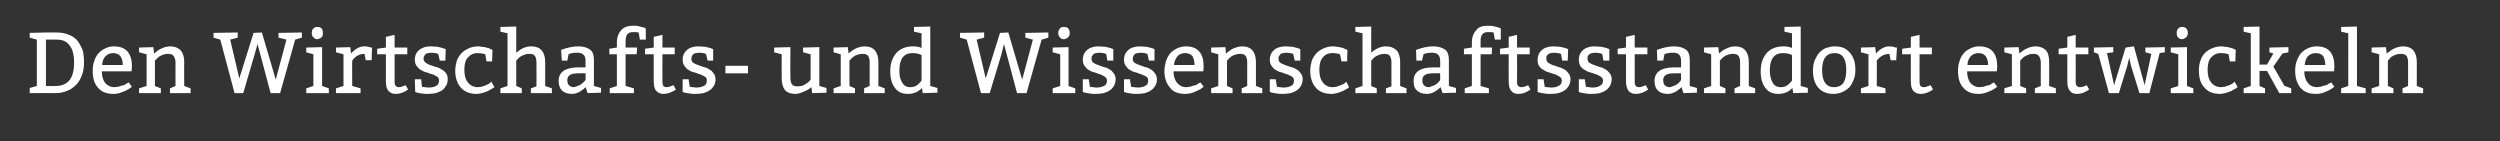<?xml version="1.0" standalone="no"?><!DOCTYPE svg PUBLIC "-//W3C//DTD SVG 1.1//EN" "http://www.w3.org/Graphics/SVG/1.1/DTD/svg11.dtd"><svg xmlns="http://www.w3.org/2000/svg" version="1.1" width="631px" height="35.6px" viewBox="0 0 631 35.6"><rect x="0" y="0" width="631" height="35.6" fill="#333333" stroke="none"/><desc>Den Wirtschafts- und Wissenschaftsstandort entwickeln</desc><defs/><g id="Polygon57009"><path d="m11.6 21.7s2.54.04 2.5 0c1.5 0 2.6-.5 3.4-1.4c.8-1 1.2-2.5 1.2-4.5c0-2-.4-3.5-1.2-4.4c-.7-1-1.8-1.4-3.2-1.4c-.05-.04-2.7 0-2.7 0v11.7zm-4.1 1.8v-1.3l1.8-.5V10l-1.8-.5V8.3l4.1-.1s2.76.02 2.8 0c1 0 2 .2 2.8.5c.9.3 1.6.8 2.2 1.4c.6.7 1 1.5 1.4 2.4c.3.9.4 2 .4 3.2c0 1.1-.1 2.2-.5 3.2c-.3.9-.8 1.8-1.4 2.4c-.7.7-1.4 1.3-2.3 1.6c-.9.4-1.9.6-3 .6c.03-.02-6.5 0-6.5 0zM33.2 18s-7.53.03-7.5 0c0 1.2.3 2.2.8 2.9c.6.7 1.4 1.1 2.3 1.1c.4 0 .7-.1 1-.1l.9-.3c.3 0 .5-.1.8-.2c.2-.2.4-.3.6-.4c-.04.04.4-.2.4-.2c0 0 .76 1.09.8 1.1c-.5.4-1 .7-1.4.9c-.4.2-.9.4-1.5.6c-.5.2-1.1.3-1.8.3c-1.7 0-3-.5-3.9-1.6c-.9-1-1.3-2.4-1.3-4.2c0-.9.1-1.8.4-2.5c.2-.8.6-1.4 1.1-2c.5-.5 1-.9 1.7-1.2c.6-.3 1.3-.5 2.1-.5c3.1 0 4.6 1.7 4.6 5.1c.01.03-.1 1.2-.1 1.2zm-7.4-1.6h5.2c0-.9-.2-1.6-.6-2.2c-.4-.5-1-.8-1.8-.8c-.8 0-1.5.3-2 .8c-.5.6-.8 1.3-.8 2.2zm12.9-4.5s.21 1.57.2 1.6c.2-.1.4-.3.6-.5l.9-.6c.4-.2.8-.3 1.2-.5c.5-.1.9-.2 1.4-.2c1.1 0 2 .4 2.6 1c.6.7.9 1.7.9 2.9c-.05.03 0 6.1 0 6.1l1.6.6v1.2h-5.2v-1.2l1.4-.6s-.03-5.85 0-5.9c0-.7-.2-1.3-.5-1.7c-.3-.4-.8-.5-1.4-.5c-.3 0-.6 0-.9.1c-.3.1-.6.2-.8.3c-.3.1-.5.3-.7.4l-.5.5l-.4.4v6.4l1.5.6v1.2h-5.5v-1.2l1.9-.6v-8l-1.9-.5V12l3.6-.1zm20.5 11.6L55.6 10l-1.7-.5V8.3l6.1-.1v1.3l-1.9.5l2.3 9.8L64 8.3l2.1-.1l3.5 11.9L72.3 10l-2-.5V8.3l5.9-.1v1.3l-1.7.5l-3.8 13.5h-2.4L65 11.1l-.7 2.5l-2.9 9.9h-2.2zM80.1 6.8c1 0 1.4.5 1.4 1.6c0 .5-.1.8-.4 1.1c-.4.2-.7.4-1.1.4c-.3 0-.7-.2-.9-.5c-.3-.2-.4-.6-.4-1.1c0-.5.1-.8.4-1.1c.3-.3.6-.4 1-.4zm1.2 5.1v9.8l1.7.6v1.2h-5.7v-1.2l1.8-.6v-8l-1.8-.5V12l4-.1zm7.1 0s.22 1.62.2 1.6c1.1-1.2 2.2-1.8 3.3-1.8c.6 0 1.2.1 1.7.3c.04-.03.3 0 .3 0l-.1 3.2h-1.5s-.28-1.64-.3-1.6c-1.2 0-2.3.5-3.1 1.7c-.04-.04 0 6.4 0 6.4l2.1.6v1.2h-6.2v-1.2l1.9-.6v-8l-1.9-.5V12l3.6-.1zm11.2-3.1v3.2h3.2v1.7h-3.2v7c0 .9.4 1.3 1.1 1.3c.4 0 1-.2 1.7-.5l.6 1.1c-1 .7-2 1.1-3.1 1.1c-.7 0-1.3-.2-1.8-.7c-.5-.5-.7-1.3-.7-2.5c.01.04 0-6.8 0-6.8h-2.2v-1.4l2.2-.3V9.3l2.2-.5zm5.1 11.2h1.6l.2 1.9c.1 0 .4.1.7.1c.3 0 .6.1.9.1c1 0 1.7-.2 2.1-.5c.4-.2.6-.7.6-1.3c0-.4-.1-.7-.4-.9c-.3-.2-.7-.4-1.1-.6c-.5-.1-1-.3-1.5-.5c-.6-.1-1-.3-1.5-.6c-.4-.2-.8-.6-1.1-1c-.3-.4-.5-.9-.5-1.6c0-1.1.4-1.9 1.1-2.5c.8-.6 1.7-.9 2.9-.9c.5 0 1.1.1 1.6.1c.5.1 1.1.2 1.6.4c.01-.02.6.2.6.2l-.1 2.9H111s-.37-1.7-.4-1.7c-.1 0-.3-.1-.6-.2c-.4 0-.7-.1-1.1-.1c-.3 0-.5.1-.8.1c-.2 0-.4.1-.6.2c-.2.1-.3.3-.4.5c-.1.1-.2.4-.2.7c0 .4.2.7.5 1c.3.2.6.4 1.1.6c.4.1.9.3 1.5.5c.5.1 1 .3 1.4.6c.5.2.9.6 1.2 1c.3.4.4.9.4 1.5c0 .6-.1 1.2-.4 1.6c-.3.5-.6.9-1 1.2c-.5.3-1 .5-1.6.7c-.6.1-1.2.2-1.9.2h-.8c-.2 0-.5-.1-.8-.1c-.2 0-.5-.1-.7-.1c-.2-.1-.4-.1-.5-.1c-.04-.05-.5-.2-.5-.2l-.1-3.2zm19.5-4.5h-1.4s-.33-1.83-.3-1.8c-.6-.2-1.3-.3-2-.3c-1 0-1.8.4-2.4 1.1c-.6.6-.9 1.7-.9 3.1c0 1.4.3 2.5.9 3.2c.6.8 1.5 1.2 2.5 1.2c.3 0 .6-.1.9-.1l.9-.3c.2-.1.5-.2.7-.3c.2-.1.4-.2.5-.3l.4-.4l.8 1.4s-.28.15-.3.2c-.2.1-.4.3-.7.4c-.3.2-.6.4-1 .5c-.4.2-.8.3-1.2.4c-.4.1-.8.2-1.2.2c-1.8 0-3.1-.5-4.1-1.6c-.9-1-1.4-2.5-1.4-4.3c0-.9.2-1.7.4-2.5c.3-.7.7-1.4 1.2-1.9c.5-.5 1.1-.9 1.8-1.2c.7-.3 1.5-.5 2.3-.5c.3 0 .6 0 .9.1c.3 0 .6.1.9.1c.3.1.6.2.8.2c.3.1.5.2.6.3c.04-.04.5.2.5.2l-.1 2.9zm6.1-8.8s.02 6.58 0 6.6c1.3-1.1 2.5-1.6 3.7-1.6c1.3 0 2.2.4 2.7 1c.6.7.9 1.7.9 2.9c.02.03 0 6.1 0 6.1l1.7.6v1.2H134v-1.2l1.4-.5s.04-5.95 0-6c0-.7-.1-1.3-.4-1.7c-.3-.4-.7-.5-1.4-.5c-.3 0-.6 0-.9.1c-.3.1-.5.2-.8.3c-.3.1-.5.3-.7.4c-.2.2-.4.3-.5.5c.01-.03-.4.4-.4.4v6.4l1.4.6v1.2h-5.4v-1.2l1.8-.6V8.4l-1.8-.4V6.8l4-.1zm11.3 5.9c1.6-.6 3.1-.9 4.4-.9c1.2 0 2.2.3 2.9.8c.7.5 1 1.4 1 2.6c.03-.01 0 6.6 0 6.6l1.8.5v1.2l-3.4.1s-.46-1.55-.5-1.5c-1.1 1.1-2.3 1.7-3.4 1.7c-1.1 0-2-.3-2.6-.9c-.5-.5-.8-1.3-.8-2.4c0-2.2 1.7-3.4 5-3.4c.01.05 1.8 0 1.8 0c0 0-.05-1.7 0-1.7c0-1.3-.7-2-2.1-2c-.8 0-1.5.1-2 .3l-.2.1l-.3 1.6h-1.4s-.15-2.72-.2-2.7zm6.2 5.9s-1.57-.03-1.6 0c-1.1 0-1.8.1-2.3.4c-.5.3-.7.7-.7 1.3c0 .6.1 1 .4 1.3c.3.3.7.5 1.2.5c.2 0 .5-.1.7-.2c.3-.1.5-.2.8-.3c.2-.1.4-.3.6-.4c.2-.2.4-.3.5-.5c-.02.05.4-.4.4-.4v-1.7zm6-6.2l1.9-.3s.03-1.28 0-1.3c0-1.3.4-2.3 1.1-3.1c.7-.8 1.7-1.1 3-1.1c.6 0 1.2 0 1.7.2c.5.1.9.2 1.2.3c-.04.04.3.2.3.2v2.8h-1.5s-.32-1.78-.3-1.8c-.4-.1-.9-.1-1.5-.1c-1.2 0-1.8.7-1.8 2.2c.01-.01 0 1.7 0 1.7h2.9l-.1 1.7h-2.8v8l2.1.6v1.2h-6.1v-1.2l1.8-.6v-8h-1.9v-1.4zm13.4-3.5v3.2h3.1v1.7h-3.1s-.03 6.97 0 7c0 .9.3 1.3 1.1 1.3c.4 0 1-.2 1.7-.5l.6 1.1c-1 .7-2.1 1.1-3.1 1.1c-.7 0-1.3-.2-1.8-.7c-.5-.5-.7-1.3-.7-2.5c-.01.04 0-6.8 0-6.8h-2.2v-1.4l2.2-.3V9.3l2.2-.5zm5.1 11.2h1.5l.3 1.9c.1 0 .4.1.7.1c.3 0 .6.1.9.1c.9 0 1.6-.2 2.1-.5c.4-.2.6-.7.6-1.3c0-.4-.1-.7-.4-.9c-.3-.2-.7-.4-1.2-.6c-.4-.1-.9-.3-1.4-.5c-.6-.1-1.1-.3-1.5-.6c-.5-.2-.8-.6-1.1-1c-.3-.4-.5-.9-.5-1.6c0-1.1.4-1.9 1.1-2.5c.7-.6 1.7-.9 2.9-.9c.5 0 1 .1 1.6.1c.5.1 1 .2 1.6.4c-.01-.02.5.2.5.2v2.9h-1.4l-.4-1.7c-.1 0-.3-.1-.7-.2c-.3 0-.7-.1-1-.1c-.3 0-.5.1-.8.1c-.2 0-.4.1-.6.2c-.2.1-.3.3-.4.5c-.1.1-.2.4-.2.7c0 .4.1.7.4 1c.3.2.7.4 1.2.6c.4.1.9.3 1.4.5c.6.1 1.1.3 1.5.6c.5.2.8.6 1.1 1c.3.4.5.9.5 1.5c0 .6-.1 1.2-.4 1.6c-.3.5-.6.9-1.1 1.2c-.4.3-.9.5-1.5.7c-.6.1-1.2.2-1.9.2h-.8c-.2 0-.5-.1-.8-.1c-.2 0-.5-.1-.7-.1c-.2-.1-.4-.1-.6-.1c.04-.05-.5-.2-.5-.2V20zm10.8-1.5v-1.9h5.7v1.9h-5.7zm23.7-6.6v9.8l1.8.5v1.2l-3.6.1l-.2-1.5c-.6.5-1.3.9-2.1 1.2c-.7.3-1.4.5-1.9.5c-1.2 0-2.1-.3-2.7-1c-.5-.7-.8-1.7-.8-2.9c-.03 0 0-6.1 0-6.1l-1.9-.5V12l4.1-.1s-.05 7.68 0 7.7c0 .7.1 1.3.4 1.7c.3.4.8.5 1.4.5c.6 0 1.2-.1 1.7-.4c.6-.3.9-.6 1.2-.8c-.01-.04.4-.5.4-.5v-6.4l-1.9-.5V12l4.1-.1zm7.2 0s.15 1.57.2 1.6c.1-.1.3-.3.6-.5c.2-.2.5-.4.9-.6c.3-.2.7-.3 1.2-.5c.4-.1.8-.2 1.3-.2c1.2 0 2.1.4 2.6 1c.6.7.9 1.7.9 2.9v6.1l1.6.6v1.2h-5.2v-1.2l1.4-.6s.02-5.85 0-5.9c0-.7-.1-1.3-.4-1.7c-.3-.4-.8-.5-1.4-.5c-.3 0-.6 0-.9.1l-.9.3c-.2.1-.4.3-.6.4c-.2.2-.4.3-.5.5c-.04-.03-.4.4-.4.4v6.4l1.4.6v1.2h-5.4v-1.2l1.8-.6v-8l-1.8-.5V12l3.6-.1zm20.8-5.2v15l1.8.5v1.2l-3.7.1s-.17-1.26-.2-1.3c-.9 1-2.1 1.5-3.6 1.5c-1.4 0-2.5-.5-3.2-1.5c-.8-1-1.2-2.4-1.2-4.2c0-1.9.5-3.4 1.5-4.6c1-1.1 2.4-1.7 4.3-1.7c.7 0 1.4.1 2.1.4c-.02-.05 0-3.7 0-3.7l-1.9-.4V6.8l4.1-.1zm-3.2 14.7c.4-.4.8-.7 1-1.1v-6.4c-.5-.3-1.3-.5-2.3-.5c-2.2 0-3.3 1.5-3.3 4.4c0 1.3.2 2.3.7 3c.4.8 1.1 1.2 2 1.2c.8 0 1.4-.2 1.9-.6zm16 2.1L244 10l-1.7-.5V8.3l6.1-.1v1.3l-1.9.5l2.3 9.8l3.6-11.5l2.1-.1l3.5 11.9l2.7-10.1l-1.9-.5V8.3l5.8-.1v1.3l-1.7.5l-3.8 13.5h-2.4l-3.3-12.4l-.6 2.5l-3 9.9h-2.2zm20.9-16.7c1 0 1.5.5 1.5 1.6c0 .5-.2.8-.5 1.1c-.3.2-.7.4-1 .4c-.4 0-.8-.2-1-.5c-.2-.2-.4-.6-.4-1.1c0-.5.2-.8.4-1.1c.3-.3.6-.4 1-.4zm1.2 5.1v9.8l1.7.6v1.2h-5.7v-1.2l1.9-.6v-8l-1.9-.5V12l4-.1zm3.6 8.1h1.5s.28 1.87.3 1.9c.1 0 .4.1.7.1c.3 0 .6.1.9.1c.9 0 1.6-.2 2.1-.5c.4-.2.6-.7.6-1.3c0-.4-.2-.7-.5-.9c-.3-.2-.6-.4-1.1-.6c-.4-.1-.9-.3-1.4-.5c-.6-.1-1.1-.3-1.5-.6c-.5-.2-.8-.6-1.1-1c-.3-.4-.5-.9-.5-1.6c0-1.1.4-1.9 1.1-2.5c.7-.6 1.7-.9 2.9-.9c.5 0 1 .1 1.6.1c.5.1 1 .2 1.6.4c-.02-.02.5.2.5.2v2.9h-1.5l-.3-1.7c-.1 0-.3-.1-.7-.2c-.3 0-.7-.1-1-.1c-.3 0-.6.1-.8.1c-.2 0-.4.1-.6.2c-.2.1-.3.3-.4.5c-.2.1-.2.4-.2.7c0 .4.1.7.4 1c.3.2.7.4 1.2.6c.4.1.9.3 1.4.5c.6.1 1.1.3 1.5.6c.5.2.8.6 1.1 1c.3.4.5.9.5 1.5c0 .6-.2 1.2-.4 1.6c-.3.5-.6.9-1.1 1.2c-.4.3-.9.5-1.5.7c-.6.1-1.2.2-1.9.2h-.8c-.3 0-.5-.1-.8-.1c-.2 0-.5-.1-.7-.1c-.2-.1-.4-.1-.6-.1c.03-.05-.5-.2-.5-.2V20zm10.4 0h1.5s.28 1.87.3 1.9c.1 0 .4.1.7.1c.3 0 .6.1.9.1c.9 0 1.6-.2 2.1-.5c.4-.2.6-.7.6-1.3c0-.4-.1-.7-.4-.9c-.3-.2-.7-.4-1.2-.6c-.4-.1-.9-.3-1.4-.5c-.6-.1-1.1-.3-1.5-.6c-.5-.2-.8-.6-1.1-1c-.3-.4-.5-.9-.5-1.6c0-1.1.4-1.9 1.1-2.5c.7-.6 1.7-.9 2.9-.9c.5 0 1 .1 1.6.1c.5.1 1 .2 1.6.4c-.01-.02.5.2.5.2v2.9H290l-.4-1.7c-.1 0-.3-.1-.7-.2c-.3 0-.7-.1-1-.1c-.3 0-.5.1-.8.1c-.2 0-.4.1-.6.2c-.2.1-.3.3-.4.5c-.1.1-.2.4-.2.7c0 .4.1.7.4 1c.3.2.7.4 1.2.6c.4.1.9.3 1.4.5c.6.1 1.1.3 1.5.6c.5.2.8.6 1.1 1c.3.4.5.9.5 1.5c0 .6-.1 1.2-.4 1.6c-.3.5-.6.9-1.1 1.2c-.4.3-.9.5-1.5.7c-.6.1-1.2.2-1.9.2h-.8c-.2 0-.5-.1-.8-.1c-.2 0-.5-.1-.7-.1c-.2-.1-.4-.1-.6-.1c.04-.05-.5-.2-.5-.2V20zm20-2s-7.49.03-7.5 0c0 1.2.3 2.2.9 2.9c.6.7 1.3 1.1 2.3 1.1c.3 0 .6-.1.9-.1c.4-.1.7-.2.9-.3c.3 0 .6-.1.8-.2c.2-.2.4-.3.6-.4c0 .04.4-.2.4-.2l.8 1.1c-.5.4-.9.7-1.4.9c-.4.2-.9.4-1.4.6c-.6.2-1.2.3-1.8.3c-1.8 0-3.1-.5-3.9-1.6c-.9-1-1.4-2.4-1.4-4.2c0-.9.2-1.8.4-2.5c.3-.8.6-1.4 1.1-2c.5-.5 1.1-.9 1.7-1.2c.7-.3 1.4-.5 2.2-.5c3 0 4.5 1.7 4.5 5.1c.05.03-.1 1.2-.1 1.2zm-7.4-1.6h5.2c0-.9-.2-1.6-.5-2.2c-.4-.5-1-.8-1.9-.8c-.8 0-1.5.3-1.9.8c-.5.6-.8 1.3-.9 2.2zm13-4.5s.15 1.57.1 1.6c.2-.1.4-.3.7-.5c.2-.2.5-.4.9-.6c.3-.2.7-.3 1.2-.5c.4-.1.8-.2 1.3-.2c1.2 0 2.1.4 2.6 1c.6.7.9 1.7.9 2.9v6.1l1.6.6v1.2h-5.2v-1.2l1.4-.6v-5.9c0-.7-.1-1.3-.4-1.7c-.3-.4-.8-.5-1.4-.5c-.3 0-.6 0-.9.1l-.9.3c-.2.1-.5.3-.6.4c-.2.2-.4.3-.5.5c-.04-.03-.4.4-.4.4v6.4l1.4.6v1.2h-5.4v-1.2l1.8-.6v-8l-1.8-.5V12l3.6-.1zm11.2 8.1h1.5s.28 1.87.3 1.9c.1 0 .4.1.7.1c.3 0 .6.1.9.1c.9 0 1.6-.2 2.1-.5c.4-.2.6-.7.6-1.3c0-.4-.2-.7-.4-.9c-.3-.2-.7-.4-1.2-.6c-.4-.1-.9-.3-1.4-.5c-.6-.1-1.1-.3-1.5-.6c-.5-.2-.8-.6-1.1-1c-.3-.4-.5-.9-.5-1.6c0-1.1.4-1.9 1.1-2.5c.7-.6 1.7-.9 2.9-.9c.5 0 1 .1 1.6.1c.5.1 1 .2 1.6.4c-.01-.02.5.2.5.2v2.9h-1.4l-.4-1.7c-.1 0-.3-.1-.7-.2c-.3 0-.7-.1-1-.1c-.3 0-.6.1-.8.1c-.2 0-.4.1-.6.2c-.2.1-.3.3-.4.5c-.2.1-.2.4-.2.7c0 .4.1.7.4 1c.3.2.7.4 1.2.6c.4.1.9.3 1.4.5c.6.1 1.1.3 1.5.6c.5.2.8.6 1.1 1c.3.4.5.9.5 1.5c0 .6-.2 1.2-.4 1.6c-.3.5-.6.9-1.1 1.2c-.4.3-.9.5-1.5.7c-.6.1-1.2.2-1.9.2h-.8c-.3 0-.5-.1-.8-.1c-.2 0-.5-.1-.7-.1c-.2-.1-.4-.1-.6-.1c.04-.05-.5-.2-.5-.2V20zm19.5-4.5h-1.4s-.36-1.83-.4-1.8c-.5-.2-1.2-.3-1.9-.3c-1.1 0-1.9.4-2.4 1.1c-.6.6-.9 1.7-.9 3.1c0 1.4.3 2.5.9 3.2c.6.8 1.4 1.2 2.5 1.2c.3 0 .6-.1.9-.1c.3-.1.6-.2.8-.3c.3-.1.6-.2.8-.3c.2-.1.4-.2.5-.3c0-.03.4-.4.4-.4l.7 1.4s-.21.15-.2.2c-.2.1-.4.3-.7.4c-.3.2-.7.4-1 .5c-.4.2-.8.3-1.2.4c-.4.1-.8.2-1.2.2c-1.8 0-3.2-.5-4.1-1.6c-.9-1-1.4-2.5-1.4-4.3c0-.9.2-1.7.4-2.5c.3-.7.7-1.4 1.2-1.9c.5-.5 1.1-.9 1.8-1.2c.7-.3 1.4-.5 2.3-.5c.3 0 .6 0 .9.1c.3 0 .6.1.9.1c.3.1.5.2.8.2l.6.3c.02-.04.5.2.5.2l-.1 2.9zm6.1-8.8s-.01 6.58 0 6.6c1.2-1.1 2.5-1.6 3.7-1.6c1.2 0 2.1.4 2.7 1c.6.7.9 1.7.9 2.9v6.1l1.6.6v1.2h-5.2v-1.2l1.4-.5s.02-5.95 0-6c0-.7-.1-1.3-.4-1.7c-.3-.4-.8-.5-1.4-.5c-.3 0-.6 0-.9.1c-.3.1-.6.2-.8.3c-.3.1-.5.3-.7.4c-.2.2-.4.3-.5.5c-.02-.03-.4.4-.4.4v6.4l1.4.6v1.2h-5.4v-1.2l1.8-.6V8.4l-1.8-.4V6.8l4-.1zm11.3 5.9c1.6-.6 3-.9 4.3-.9c1.3 0 2.3.3 3 .8c.7.5 1 1.4 1 2.6c.01-.01 0 6.6 0 6.6l1.8.5v1.2l-3.4.1s-.49-1.55-.5-1.5c-1.1 1.1-2.3 1.7-3.4 1.7c-1.2 0-2-.3-2.6-.9c-.6-.5-.8-1.3-.8-2.4c0-2.2 1.6-3.4 5-3.4c-.02.05 1.7 0 1.7 0c0 0 .03-1.7 0-1.7c0-1.3-.7-2-2-2c-.8 0-1.5.1-2 .3c.01-.02-.2.1-.2.1l-.4 1.6h-1.4s-.08-2.72-.1-2.7zm6.1 5.9s-1.5-.03-1.5 0c-1.1 0-1.9.1-2.3.4c-.5.3-.7.7-.7 1.3c0 .6.1 1 .4 1.3c.3.3.7.5 1.2.5c.2 0 .5-.1.7-.2c.3-.1.5-.2.8-.3c.2-.1.4-.3.6-.4l.5-.5l.3-.4v-1.7zm6-6.2l2-.3v-1.3c0-1.3.4-2.3 1.1-3.1c.6-.8 1.6-1.1 2.9-1.1c.6 0 1.2 0 1.8.2c.5.1.9.2 1.1.3c.04.04.4.2.4.2v2.8h-1.5s-.34-1.78-.3-1.8c-.4-.1-.9-.1-1.5-.1c-1.2 0-1.8.7-1.8 2.2c-.02-.01 0 1.7 0 1.7h2.9l-.1 1.7h-2.8v8l2.1.6v1.2h-6.1v-1.2l1.8-.6v-8h-2v-1.4zm13.4-3.5v3.2h3.2v1.7h-3.2s.05 6.97 0 7c0 .9.4 1.3 1.1 1.3c.5 0 1.1-.2 1.7-.5l.6 1.1c-1 .7-2 1.1-3 1.1c-.8 0-1.4-.2-1.8-.7c-.5-.5-.7-1.3-.7-2.5c-.03.04 0-6.8 0-6.8h-2.2v-1.4l2.2-.3V9.3l2.1-.5zm5.2 11.2h1.5s.26 1.87.3 1.9c.1 0 .3.1.6.1c.4 0 .7.1 1 .1c.9 0 1.6-.2 2-.5c.5-.2.7-.7.7-1.3c0-.4-.2-.7-.5-.9c-.3-.2-.6-.4-1.1-.6c-.4-.1-.9-.3-1.5-.5c-.5-.1-1-.3-1.4-.6c-.5-.2-.9-.6-1.2-1c-.3-.4-.4-.9-.4-1.6c0-1.1.4-1.9 1.1-2.5c.7-.6 1.7-.9 2.9-.9c.5 0 1 .1 1.5.1c.6.1 1.1.2 1.7.4l.5.2l-.1 2.9h-1.4s-.32-1.7-.3-1.7c-.1 0-.4-.1-.7-.2c-.3 0-.7-.1-1.1-.1c-.2 0-.5.1-.7.1c-.2 0-.4.1-.6.2c-.2.1-.4.3-.5.5c-.1.1-.1.4-.1.7c0 .4.1.7.4 1c.3.2.7.4 1.1.6c.5.1 1 .3 1.5.5c.5.1 1 .3 1.5.6c.4.2.8.6 1.1 1c.3.4.5.9.5 1.5c0 .6-.2 1.2-.4 1.6c-.3.5-.6.9-1.1 1.2c-.4.3-.9.5-1.5.7c-.6.1-1.3.2-1.9.2h-.8c-.3 0-.5-.1-.8-.1c-.3 0-.5-.1-.7-.1c-.3-.1-.4-.1-.6-.1c.02-.05-.5-.2-.5-.2V20zm10.4 0h1.5s.27 1.87.3 1.9c.1 0 .3.1.7.1c.3 0 .6.1.9.1c.9 0 1.6-.2 2-.5c.5-.2.7-.7.7-1.3c0-.4-.2-.7-.5-.9c-.3-.2-.6-.4-1.1-.6c-.4-.1-.9-.3-1.5-.5c-.5-.1-1-.3-1.4-.6c-.5-.2-.9-.6-1.2-1c-.2-.4-.4-.9-.4-1.6c0-1.1.4-1.9 1.1-2.5c.7-.6 1.7-.9 2.9-.9c.5 0 1 .1 1.6.1c.5.1 1 .2 1.6.4c-.02-.02.5.2.5.2v2.9h-1.5l-.3-1.7c-.1 0-.4-.1-.7-.2c-.3 0-.7-.1-1.1-.1c-.2 0-.5.1-.7.1c-.2 0-.4.1-.6.2c-.2.1-.3.3-.5.5c-.1.1-.1.4-.1.7c0 .4.1.7.4 1c.3.2.7.4 1.2.6c.4.1.9.3 1.4.5c.6.1 1 .3 1.5.6c.4.2.8.6 1.1 1c.3.4.5.9.5 1.5c0 .6-.2 1.2-.4 1.6c-.3.5-.6.9-1.1 1.2c-.4.3-.9.5-1.5.7c-.6.1-1.2.2-1.9.2h-.8c-.3 0-.5-.1-.8-.1c-.3 0-.5-.1-.7-.1c-.2-.1-.4-.1-.6-.1c.02-.05-.5-.2-.5-.2V20zm14.1-11.2v3.2h3.2v1.7h-3.2s.02 6.97 0 7c0 .9.4 1.3 1.1 1.3c.5 0 1-.2 1.7-.5l.6 1.1c-1 .7-2 1.1-3.1 1.1c-.7 0-1.3-.2-1.8-.7c-.4-.5-.7-1.3-.7-2.5c.04.04 0-6.8 0-6.8h-2.1v-1.4l2.1-.3V9.3l2.2-.5zm5.6 3.8c1.6-.6 3-.9 4.4-.9c1.2 0 2.2.3 2.9.8c.7.5 1 1.4 1 2.6c.02-.01 0 6.6 0 6.6l1.8.5v1.2l-3.4.1s-.47-1.55-.5-1.5c-1.1 1.1-2.3 1.7-3.4 1.7c-1.2 0-2-.3-2.6-.9c-.5-.5-.8-1.3-.8-2.4c0-2.2 1.7-3.4 5-3.4c0 .05 1.7 0 1.7 0c0 0 .04-1.7 0-1.7c0-1.3-.6-2-2-2c-.8 0-1.5.1-2 .3l-.2.1l-.3 1.6h-1.5s-.06-2.72-.1-2.7zm6.1 5.9s-1.48-.03-1.5 0c-1.1 0-1.8.1-2.3.4c-.5.3-.7.7-.7 1.3c0 .6.1 1 .4 1.3c.3.3.7.5 1.2.5c.2 0 .5-.1.7-.2c.3-.1.5-.2.8-.3c.2-.1.4-.3.6-.4c.2-.2.4-.3.5-.5l.3-.4v-1.7zm9.4-6.6s.16 1.57.2 1.6c.1-.1.3-.3.6-.5c.2-.2.5-.4.9-.6c.4-.2.8-.3 1.2-.5c.4-.1.9-.2 1.3-.2c1.2 0 2.1.4 2.6 1c.6.7.9 1.7.9 2.9c.01.03 0 6.1 0 6.1l1.6.6v1.2h-5.2v-1.2l1.4-.6s.03-5.85 0-5.9c0-.7-.1-1.3-.4-1.7c-.3-.4-.8-.5-1.4-.5c-.3 0-.6 0-.9.1l-.9.3c-.2.1-.4.3-.6.4c-.2.2-.4.3-.5.5c-.02-.03-.4.4-.4.4v6.4l1.4.6v1.2h-5.4v-1.2l1.8-.6v-8l-1.8-.5V12l3.6-.1zm20.8-5.2v15l1.8.5v1.2l-3.7.1s-.15-1.26-.2-1.3c-.9 1-2.1 1.5-3.6 1.5c-1.4 0-2.5-.5-3.2-1.5c-.8-1-1.2-2.4-1.2-4.2c0-1.9.5-3.4 1.5-4.6c1-1.1 2.4-1.7 4.3-1.7c.7 0 1.4.1 2.1.4c-.01-.05 0-3.7 0-3.7l-1.9-.4V6.8l4.1-.1zm-3.2 14.7c.4-.4.8-.7 1-1.1v-6.4c-.5-.3-1.3-.5-2.3-.5c-2.2 0-3.3 1.5-3.3 4.4c0 1.3.3 2.3.7 3c.4.8 1.1 1.2 2.1 1.2c.7 0 1.3-.2 1.8-.6zm6.3-3.5c0-1 .1-1.8.4-2.6c.3-.7.7-1.4 1.1-1.9c.5-.6 1.1-1 1.8-1.3c.7-.2 1.4-.4 2.2-.4c1.7 0 2.9.5 3.8 1.6c.9 1 1.4 2.4 1.4 4.2c0 1-.1 1.8-.4 2.5c-.3.8-.6 1.4-1.1 2c-.5.5-1.1.9-1.7 1.2c-.7.3-1.5.5-2.3.5c-1.6 0-2.9-.5-3.8-1.5c-.9-1-1.4-2.4-1.4-4.3zm8.4-.3c0-2.8-1-4.2-2.9-4.2c-2.2 0-3.2 1.5-3.2 4.3c0 2.8 1 4.3 3 4.3c1.1 0 1.9-.4 2.4-1.1c.5-.8.7-1.9.7-3.3zm7.3-5.7l.2 1.6c1.1-1.2 2.2-1.8 3.3-1.8c.6 0 1.2.1 1.7.3c.02-.03.3 0 .3 0l-.2 3.2h-1.4l-.3-1.6c-1.2 0-2.3.5-3.2 1.7c.04-.04 0 6.4 0 6.4l2.2.6v1.2h-6.2v-1.2l1.9-.6v-8l-1.9-.5V12l3.6-.1zm11.2-3.1v3.2h3.1v1.7h-3.1s-.03 6.97 0 7c0 .9.3 1.3 1.1 1.3c.4 0 1-.2 1.7-.5l.6 1.1c-1 .7-2.1 1.1-3.1 1.1c-.7 0-1.3-.2-1.8-.7c-.5-.5-.7-1.3-.7-2.5c-.01.04 0-6.8 0-6.8h-2.2v-1.4l2.2-.3V9.3l2.2-.5zM504 18s-7.53.03-7.5 0c0 1.2.3 2.2.8 2.9c.6.7 1.4 1.1 2.3 1.1c.3 0 .7-.1 1-.1l.9-.3c.3 0 .5-.1.8-.2c.2-.2.4-.3.6-.4c-.04.04.4-.2.4-.2c0 0 .76 1.09.8 1.1c-.5.4-1 .7-1.4.9c-.4.2-.9.4-1.5.6c-.5.2-1.1.3-1.8.3c-1.7 0-3-.5-3.9-1.6c-.9-1-1.3-2.4-1.3-4.2c0-.9.1-1.8.4-2.5c.2-.8.6-1.4 1.1-2c.4-.5 1-.9 1.7-1.2c.6-.3 1.3-.5 2.1-.5c3.1 0 4.6 1.7 4.6 5.1L504 18zm-7.4-1.6h5.2c0-.9-.2-1.6-.6-2.2c-.4-.5-1-.8-1.8-.8c-.8 0-1.5.3-2 .8c-.5.6-.8 1.3-.8 2.2zm12.9-4.5l.2 1.6c.1-.1.4-.3.6-.5l.9-.6c.4-.2.8-.3 1.2-.5c.4-.1.9-.2 1.4-.2c1.1 0 2 .4 2.6 1c.6.7.8 1.7.8 2.9c.05.03 0 6.1 0 6.1l1.7.6v1.2h-5.3v-1.2l1.5-.6s-.03-5.85 0-5.9c0-.7-.2-1.3-.5-1.7c-.3-.4-.8-.5-1.4-.5c-.3 0-.6 0-.9.1c-.3.1-.6.2-.8.3c-.3.1-.5.3-.7.4c-.2.2-.4.3-.5.5c.01-.03-.4.4-.4.4v6.4l1.5.6v1.2h-5.5v-1.2l1.9-.6v-8l-1.9-.5V12l3.6-.1zm14.4-3.1v3.2h3.2v1.7h-3.2s.05 6.97 0 7c0 .9.4 1.3 1.1 1.3c.5 0 1.1-.2 1.7-.5l.6 1.1c-1 .7-2 1.1-3 1.1c-.8 0-1.4-.2-1.8-.7c-.5-.5-.7-1.3-.7-2.5c-.03.04 0-6.8 0-6.8h-2.2v-1.4l2.2-.3V9.3l2.1-.5zm9.5 3.1v1.3l-1.6.2l1.8 8.1l2.9-9.5l2.1-.3l2.7 9.8l1.7-7.9l-1.5-.4V12l4.9-.1v1.3l-1.3.2l-2.6 10.1H540l-2.1-6.8l-.5-2.1l-.5 2.1l-2.1 6.8h-2.5l-2.7-9.9l-1.1-.4V12l4.9-.1zm17.4-5.1c.9 0 1.4.5 1.4 1.6c0 .5-.2.8-.5 1.1c-.3.2-.7.4-1 .4c-.4 0-.7-.2-1-.5c-.2-.2-.3-.6-.3-1.1c0-.5.1-.8.4-1.1c.2-.3.6-.4 1-.4zm1.2 5.1v9.8l1.6.6v1.2h-5.7v-1.2l1.9-.6v-8l-1.9-.5V12l4.1-.1zm12.2 3.6h-1.4s-.32-1.83-.3-1.8c-.6-.2-1.2-.3-2-.3c-1 0-1.8.4-2.4 1.1c-.6.6-.9 1.7-.9 3.1c0 1.4.3 2.5.9 3.2c.6.8 1.5 1.2 2.5 1.2c.3 0 .6-.1.9-.1l.9-.3c.3-.1.5-.2.7-.3c.2-.1.4-.2.5-.3l.4-.4l.8 1.4s-.27.15-.3.2c-.1.1-.4.3-.7.4c-.3.2-.6.4-1 .5c-.4.2-.8.3-1.2.4c-.4.1-.8.2-1.2.2c-1.8 0-3.1-.5-4-1.6c-1-1-1.4-2.5-1.4-4.3c0-.9.1-1.7.4-2.5c.2-.7.6-1.4 1.1-1.9c.5-.5 1.1-.9 1.8-1.2c.7-.3 1.5-.5 2.3-.5c.3 0 .6 0 .9.1c.3 0 .6.1.9.1c.3.1.6.2.8.2c.3.1.5.2.7.3c-.04-.04.4.2.4.2l-.1 2.9zm6.1-8.8v9.6h1.9l1.6-2.8l-1-.3V12l4.8-.1v1.3l-1.5.3l-2.3 3.3l2.8 4.9h.1l1.6.6v1.2h-3l-3.1-5.6h-1.9v3.8l1.4.6v1.2h-5.4v-1.2l1.8-.6V8.4l-1.8-.4V6.8l4-.1zM589.1 18s-7.5.03-7.5 0c0 1.2.3 2.2.9 2.9c.5.7 1.3 1.1 2.3 1.1c.3 0 .6-.1.9-.1l.9-.3c.3 0 .6-.1.8-.2c.2-.2.4-.3.6-.4c-.01.04.4-.2.4-.2l.8 1.1c-.5.4-1 .7-1.4.9c-.4.2-.9.4-1.4.6c-.6.2-1.2.3-1.9.3c-1.7 0-3-.5-3.9-1.6c-.8-1-1.3-2.4-1.3-4.2c0-.9.1-1.8.4-2.5c.3-.8.6-1.4 1.1-2c.5-.5 1-.9 1.7-1.2c.6-.3 1.4-.5 2.2-.5c3 0 4.5 1.7 4.5 5.1c.03.03-.1 1.2-.1 1.2zm-7.4-1.6h5.2c0-.9-.2-1.6-.5-2.2c-.4-.5-1-.8-1.9-.8c-.8 0-1.5.3-2 .8c-.5.6-.7 1.3-.8 2.2zm13.2-9.7v15l2.2.6v1.2h-6.2v-1.2l1.8-.6V8.4l-1.8-.4V6.8l4-.1zm7.3 5.2s.24 1.57.2 1.6c.2-.1.4-.3.7-.5c.2-.2.5-.4.9-.6c.3-.2.7-.3 1.2-.5c.4-.1.8-.2 1.3-.2c1.2 0 2.1.4 2.6 1c.6.7.9 1.7.9 2.9c-.01.03 0 6.1 0 6.1l1.6.6v1.2h-5.2v-1.2l1.4-.6v-5.9c0-.7-.1-1.3-.4-1.7c-.4-.4-.8-.5-1.4-.5c-.4 0-.7 0-1 .1c-.2.1-.5.2-.8.3c-.2.1-.5.3-.7.4c-.2.2-.3.3-.4.5c-.05-.03-.4.4-.4.4v6.4l1.4.6v1.2h-5.5v-1.2l1.9-.6v-8l-1.9-.5V12l3.6-.1z" stroke="none" fill="#fff"/></g></svg>